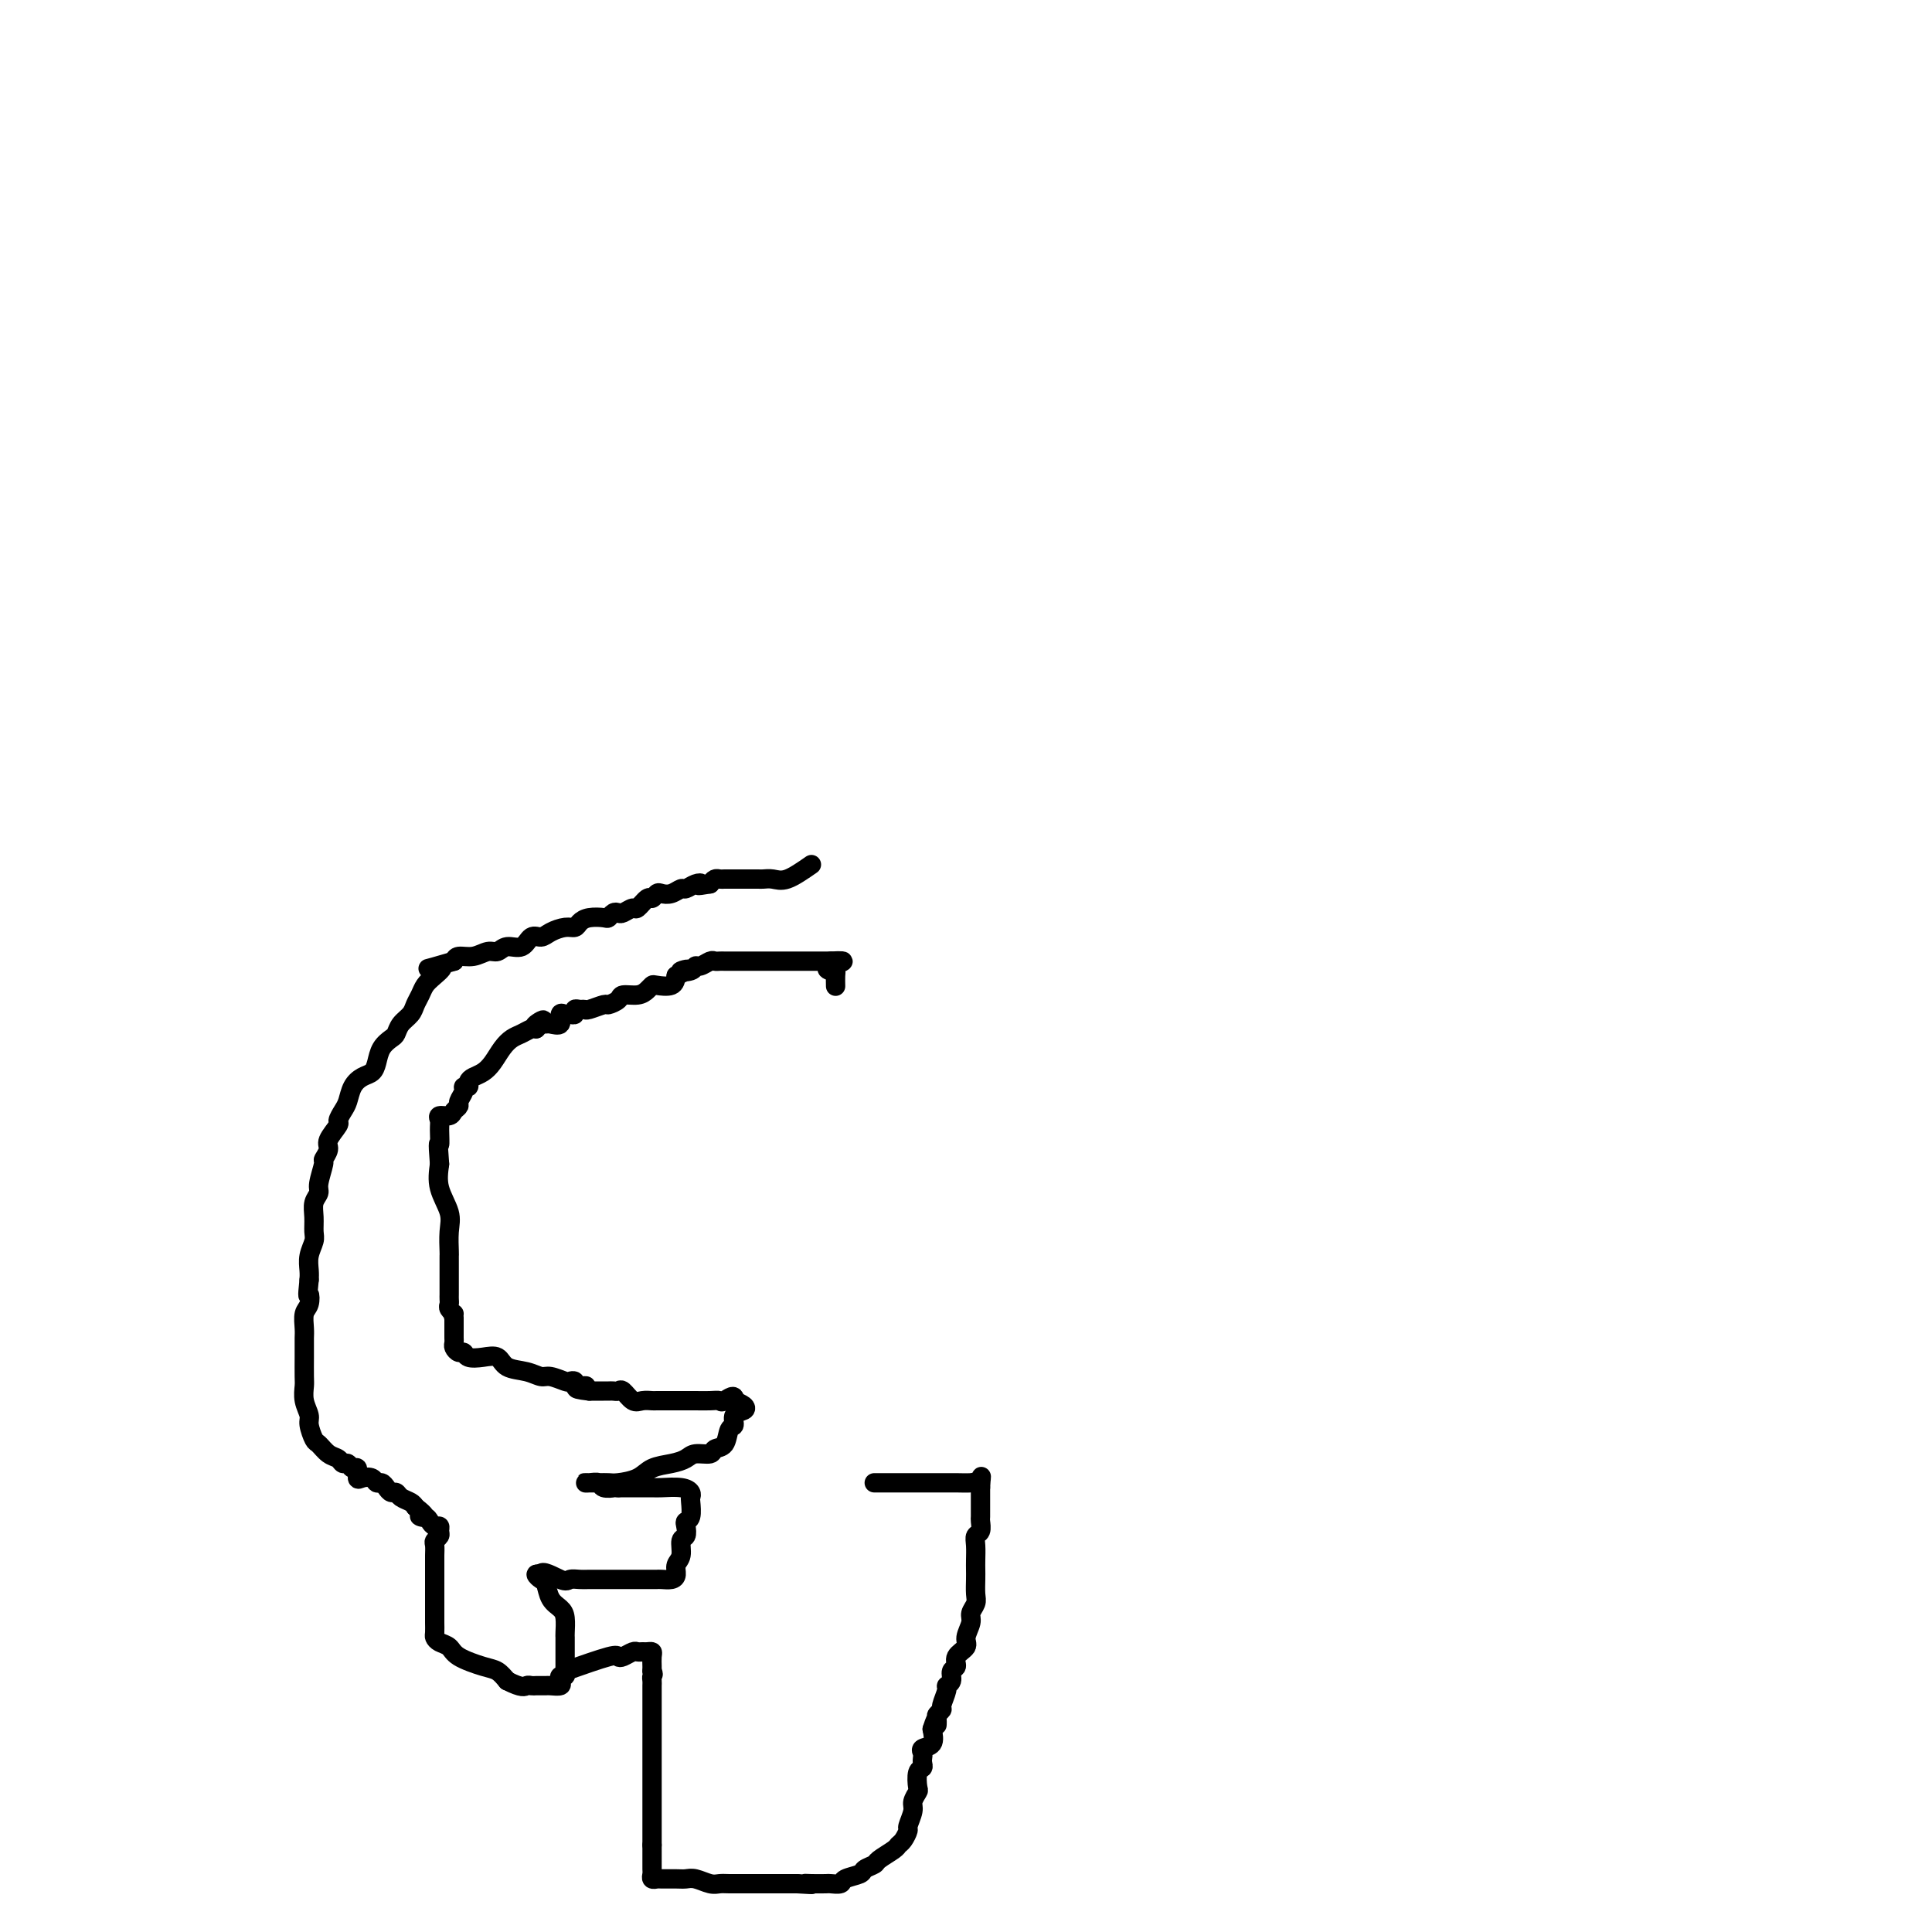 <svg viewBox='0 0 400 400' version='1.1' xmlns='http://www.w3.org/2000/svg' xmlns:xlink='http://www.w3.org/1999/xlink'><g fill='none' stroke='#000000' stroke-width='4' stroke-linecap='round' stroke-linejoin='round'><path d='M168,179c-1.828,1.268 -3.655,2.536 -5,3c-1.345,0.464 -2.206,0.124 -3,0c-0.794,-0.124 -1.521,-0.033 -2,0c-0.479,0.033 -0.709,0.009 -1,0c-0.291,-0.009 -0.641,-0.002 -1,0c-0.359,0.002 -0.726,0.001 -1,0c-0.274,-0.001 -0.455,0.000 -1,0c-0.545,-0.000 -1.456,-0.001 -2,0c-0.544,0.001 -0.723,0.003 -1,0c-0.277,-0.003 -0.652,-0.011 -1,0c-0.348,0.011 -0.671,0.041 -1,0c-0.329,-0.041 -0.666,-0.155 -1,0c-0.334,0.155 -0.667,0.577 -1,1'/><path d='M147,183c-3.671,0.636 -2.348,0.227 -2,0c0.348,-0.227 -0.278,-0.271 -1,0c-0.722,0.271 -1.541,0.856 -2,1c-0.459,0.144 -0.557,-0.153 -1,0c-0.443,0.153 -1.231,0.757 -2,1c-0.769,0.243 -1.520,0.126 -2,0c-0.480,-0.126 -0.691,-0.259 -1,0c-0.309,0.259 -0.716,0.910 -1,1c-0.284,0.090 -0.443,-0.382 -1,0c-0.557,0.382 -1.511,1.618 -2,2c-0.489,0.382 -0.513,-0.090 -1,0c-0.487,0.090 -1.438,0.742 -2,1c-0.562,0.258 -0.734,0.121 -1,0c-0.266,-0.121 -0.624,-0.226 -1,0c-0.376,0.226 -0.769,0.782 -1,1c-0.231,0.218 -0.302,0.096 -1,0c-0.698,-0.096 -2.025,-0.167 -3,0c-0.975,0.167 -1.598,0.571 -2,1c-0.402,0.429 -0.583,0.883 -1,1c-0.417,0.117 -1.069,-0.105 -2,0c-0.931,0.105 -2.140,0.535 -3,1c-0.860,0.465 -1.371,0.966 -2,1c-0.629,0.034 -1.375,-0.398 -2,0c-0.625,0.398 -1.129,1.627 -2,2c-0.871,0.373 -2.111,-0.111 -3,0c-0.889,0.111 -1.429,0.817 -2,1c-0.571,0.183 -1.174,-0.157 -2,0c-0.826,0.157 -1.876,0.812 -3,1c-1.124,0.188 -2.321,-0.089 -3,0c-0.679,0.089 -0.839,0.545 -1,1'/><path d='M94,199c-8.847,2.606 -4.465,1.121 -3,1c1.465,-0.121 0.012,1.122 -1,2c-1.012,0.878 -1.584,1.390 -2,2c-0.416,0.610 -0.675,1.319 -1,2c-0.325,0.681 -0.716,1.334 -1,2c-0.284,0.666 -0.461,1.346 -1,2c-0.539,0.654 -1.440,1.281 -2,2c-0.560,0.719 -0.779,1.530 -1,2c-0.221,0.470 -0.443,0.598 -1,1c-0.557,0.402 -1.448,1.079 -2,2c-0.552,0.921 -0.764,2.085 -1,3c-0.236,0.915 -0.497,1.582 -1,2c-0.503,0.418 -1.249,0.589 -2,1c-0.751,0.411 -1.505,1.064 -2,2c-0.495,0.936 -0.729,2.156 -1,3c-0.271,0.844 -0.579,1.314 -1,2c-0.421,0.686 -0.954,1.589 -1,2c-0.046,0.411 0.395,0.331 0,1c-0.395,0.669 -1.627,2.088 -2,3c-0.373,0.912 0.111,1.319 0,2c-0.111,0.681 -0.818,1.638 -1,2c-0.182,0.362 0.162,0.130 0,1c-0.162,0.870 -0.828,2.842 -1,4c-0.172,1.158 0.151,1.503 0,2c-0.151,0.497 -0.776,1.147 -1,2c-0.224,0.853 -0.046,1.909 0,3c0.046,1.091 -0.040,2.218 0,3c0.040,0.782 0.207,1.220 0,2c-0.207,0.780 -0.786,1.902 -1,3c-0.214,1.098 -0.061,2.171 0,3c0.061,0.829 0.031,1.415 0,2'/><path d='M64,265c-0.480,4.447 -0.181,3.064 0,3c0.181,-0.064 0.245,1.191 0,2c-0.245,0.809 -0.798,1.173 -1,2c-0.202,0.827 -0.054,2.116 0,3c0.054,0.884 0.015,1.363 0,2c-0.015,0.637 -0.005,1.433 0,2c0.005,0.567 0.005,0.904 0,2c-0.005,1.096 -0.016,2.950 0,4c0.016,1.050 0.060,1.297 0,2c-0.060,0.703 -0.224,1.861 0,3c0.224,1.139 0.836,2.260 1,3c0.164,0.740 -0.121,1.101 0,2c0.121,0.899 0.648,2.336 1,3c0.352,0.664 0.528,0.555 1,1c0.472,0.445 1.239,1.444 2,2c0.761,0.556 1.514,0.669 2,1c0.486,0.331 0.704,0.881 1,1c0.296,0.119 0.670,-0.192 1,0c0.330,0.192 0.617,0.888 1,1c0.383,0.112 0.862,-0.358 1,0c0.138,0.358 -0.065,1.545 0,2c0.065,0.455 0.399,0.177 1,0c0.601,-0.177 1.470,-0.254 2,0c0.530,0.254 0.720,0.838 1,1c0.280,0.162 0.652,-0.097 1,0c0.348,0.097 0.674,0.551 1,1c0.326,0.449 0.651,0.894 1,1c0.349,0.106 0.722,-0.126 1,0c0.278,0.126 0.459,0.611 1,1c0.541,0.389 1.440,0.683 2,1c0.560,0.317 0.780,0.659 1,1'/><path d='M86,312c3.428,2.630 1.497,2.207 1,2c-0.497,-0.207 0.441,-0.196 1,0c0.559,0.196 0.739,0.577 1,1c0.261,0.423 0.602,0.887 1,1c0.398,0.113 0.853,-0.125 1,0c0.147,0.125 -0.013,0.615 0,1c0.013,0.385 0.200,0.667 0,1c-0.200,0.333 -0.786,0.719 -1,1c-0.214,0.281 -0.057,0.457 0,1c0.057,0.543 0.015,1.454 0,2c-0.015,0.546 -0.004,0.727 0,1c0.004,0.273 0.002,0.636 0,1'/><path d='M90,324c-0.000,1.417 -0.000,0.961 0,1c0.000,0.039 0.000,0.574 0,1c-0.000,0.426 -0.000,0.744 0,1c0.000,0.256 0.000,0.450 0,1c-0.000,0.550 -0.000,1.457 0,2c0.000,0.543 0.000,0.723 0,1c-0.000,0.277 -0.000,0.651 0,1c0.000,0.349 0.000,0.675 0,1c-0.000,0.325 -0.001,0.650 0,1c0.001,0.350 0.002,0.724 0,1c-0.002,0.276 -0.008,0.454 0,1c0.008,0.546 0.030,1.458 0,2c-0.030,0.542 -0.111,0.712 0,1c0.111,0.288 0.414,0.692 1,1c0.586,0.308 1.455,0.519 2,1c0.545,0.481 0.765,1.232 2,2c1.235,0.768 3.486,1.553 5,2c1.514,0.447 2.290,0.556 3,1c0.710,0.444 1.355,1.222 2,2'/><path d='M105,348c3.179,1.619 3.626,1.166 4,1c0.374,-0.166 0.676,-0.045 1,0c0.324,0.045 0.669,0.013 1,0c0.331,-0.013 0.649,-0.006 1,0c0.351,0.006 0.734,0.012 1,0c0.266,-0.012 0.415,-0.041 1,0c0.585,0.041 1.607,0.151 2,0c0.393,-0.151 0.158,-0.564 0,-1c-0.158,-0.436 -0.238,-0.894 0,-1c0.238,-0.106 0.796,0.140 1,0c0.204,-0.140 0.055,-0.668 0,-1c-0.055,-0.332 -0.015,-0.470 0,-1c0.015,-0.530 0.004,-1.452 0,-2c-0.004,-0.548 -0.001,-0.722 0,-1c0.001,-0.278 0.001,-0.658 0,-1c-0.001,-0.342 -0.002,-0.644 0,-1c0.002,-0.356 0.008,-0.766 0,-1c-0.008,-0.234 -0.030,-0.294 0,-1c0.030,-0.706 0.110,-2.059 0,-3c-0.110,-0.941 -0.412,-1.471 -1,-2c-0.588,-0.529 -1.461,-1.056 -2,-2c-0.539,-0.944 -0.742,-2.305 -1,-3c-0.258,-0.695 -0.569,-0.726 -1,-1c-0.431,-0.274 -0.980,-0.793 -1,-1c-0.020,-0.207 0.490,-0.104 1,0'/><path d='M112,326c0.038,-1.166 2.632,0.420 4,1c1.368,0.580 1.508,0.155 2,0c0.492,-0.155 1.334,-0.042 2,0c0.666,0.042 1.155,0.011 2,0c0.845,-0.011 2.046,-0.003 3,0c0.954,0.003 1.660,0.001 2,0c0.340,-0.001 0.315,-0.000 1,0c0.685,0.000 2.080,-0.000 3,0c0.920,0.000 1.363,0.001 2,0c0.637,-0.001 1.467,-0.002 2,0c0.533,0.002 0.769,0.008 1,0c0.231,-0.008 0.458,-0.031 1,0c0.542,0.031 1.398,0.117 2,0c0.602,-0.117 0.950,-0.436 1,-1c0.050,-0.564 -0.196,-1.373 0,-2c0.196,-0.627 0.836,-1.072 1,-2c0.164,-0.928 -0.149,-2.341 0,-3c0.149,-0.659 0.758,-0.565 1,-1c0.242,-0.435 0.117,-1.398 0,-2c-0.117,-0.602 -0.227,-0.844 0,-1c0.227,-0.156 0.789,-0.228 1,-1c0.211,-0.772 0.071,-2.245 0,-3c-0.071,-0.755 -0.072,-0.791 0,-1c0.072,-0.209 0.219,-0.592 0,-1c-0.219,-0.408 -0.803,-0.841 -2,-1c-1.197,-0.159 -3.009,-0.043 -4,0c-0.991,0.043 -1.163,0.011 -2,0c-0.837,-0.011 -2.341,-0.003 -3,0c-0.659,0.003 -0.474,0.001 -1,0c-0.526,-0.001 -1.763,-0.000 -3,0'/><path d='M128,308c-2.125,-0.016 -0.938,-0.057 -1,0c-0.062,0.057 -1.373,0.211 -2,0c-0.627,-0.211 -0.568,-0.789 -1,-1c-0.432,-0.211 -1.353,-0.057 -2,0c-0.647,0.057 -1.021,0.016 -1,0c0.021,-0.016 0.435,-0.006 1,0c0.565,0.006 1.280,0.009 2,0c0.720,-0.009 1.445,-0.030 2,0c0.555,0.030 0.940,0.110 2,0c1.060,-0.110 2.797,-0.412 4,-1c1.203,-0.588 1.874,-1.463 3,-2c1.126,-0.537 2.706,-0.736 4,-1c1.294,-0.264 2.301,-0.593 3,-1c0.699,-0.407 1.090,-0.890 2,-1c0.910,-0.110 2.339,0.154 3,0c0.661,-0.154 0.553,-0.728 1,-1c0.447,-0.272 1.447,-0.244 2,-1c0.553,-0.756 0.657,-2.297 1,-3c0.343,-0.703 0.923,-0.570 1,-1c0.077,-0.430 -0.351,-1.425 0,-2c0.351,-0.575 1.479,-0.732 2,-1c0.521,-0.268 0.435,-0.648 0,-1c-0.435,-0.352 -1.217,-0.676 -2,-1'/><path d='M152,290c0.359,-1.702 -1.245,-0.456 -2,0c-0.755,0.456 -0.662,0.122 -1,0c-0.338,-0.122 -1.106,-0.033 -2,0c-0.894,0.033 -1.912,0.009 -3,0c-1.088,-0.009 -2.245,-0.003 -3,0c-0.755,0.003 -1.108,0.003 -2,0c-0.892,-0.003 -2.323,-0.008 -3,0c-0.677,0.008 -0.601,0.030 -1,0c-0.399,-0.030 -1.273,-0.113 -2,0c-0.727,0.113 -1.308,0.423 -2,0c-0.692,-0.423 -1.495,-1.577 -2,-2c-0.505,-0.423 -0.712,-0.113 -1,0c-0.288,0.113 -0.657,0.030 -1,0c-0.343,-0.030 -0.659,-0.008 -1,0c-0.341,0.008 -0.707,0.002 -1,0c-0.293,-0.002 -0.512,-0.001 -1,0c-0.488,0.001 -1.244,0.000 -2,0'/><path d='M122,288c-4.824,-0.532 -1.885,-0.861 -1,-1c0.885,-0.139 -0.286,-0.089 -1,0c-0.714,0.089 -0.972,0.216 -1,0c-0.028,-0.216 0.173,-0.775 0,-1c-0.173,-0.225 -0.719,-0.116 -1,0c-0.281,0.116 -0.295,0.240 -1,0c-0.705,-0.240 -2.099,-0.842 -3,-1c-0.901,-0.158 -1.308,0.129 -2,0c-0.692,-0.129 -1.670,-0.675 -3,-1c-1.330,-0.325 -3.011,-0.431 -4,-1c-0.989,-0.569 -1.287,-1.602 -2,-2c-0.713,-0.398 -1.841,-0.162 -3,0c-1.159,0.162 -2.349,0.251 -3,0c-0.651,-0.251 -0.763,-0.841 -1,-1c-0.237,-0.159 -0.599,0.112 -1,0c-0.401,-0.112 -0.839,-0.607 -1,-1c-0.161,-0.393 -0.043,-0.686 0,-1c0.043,-0.314 0.012,-0.651 0,-1c-0.012,-0.349 -0.003,-0.709 0,-1c0.003,-0.291 0.001,-0.512 0,-1c-0.001,-0.488 -0.000,-1.244 0,-2'/><path d='M94,273c-0.403,-1.416 0.088,-0.957 0,-1c-0.088,-0.043 -0.756,-0.588 -1,-1c-0.244,-0.412 -0.065,-0.692 0,-1c0.065,-0.308 0.018,-0.646 0,-1c-0.018,-0.354 -0.005,-0.725 0,-1c0.005,-0.275 0.001,-0.455 0,-1c-0.001,-0.545 -0.000,-1.455 0,-2c0.000,-0.545 0.000,-0.724 0,-1c-0.000,-0.276 0.000,-0.649 0,-1c-0.000,-0.351 -0.001,-0.681 0,-1c0.001,-0.319 0.002,-0.629 0,-1c-0.002,-0.371 -0.008,-0.804 0,-1c0.008,-0.196 0.030,-0.155 0,-1c-0.030,-0.845 -0.111,-2.577 0,-4c0.111,-1.423 0.415,-2.537 0,-4c-0.415,-1.463 -1.547,-3.275 -2,-5c-0.453,-1.725 -0.226,-3.362 0,-5'/><path d='M91,241c-0.462,-5.702 -0.117,-3.958 0,-4c0.117,-0.042 0.006,-1.871 0,-3c-0.006,-1.129 0.094,-1.560 0,-2c-0.094,-0.440 -0.380,-0.891 0,-1c0.380,-0.109 1.426,0.122 2,0c0.574,-0.122 0.674,-0.597 1,-1c0.326,-0.403 0.876,-0.734 1,-1c0.124,-0.266 -0.178,-0.466 0,-1c0.178,-0.534 0.834,-1.400 1,-2c0.166,-0.600 -0.160,-0.934 0,-1c0.160,-0.066 0.805,0.135 1,0c0.195,-0.135 -0.061,-0.606 0,-1c0.061,-0.394 0.439,-0.711 1,-1c0.561,-0.289 1.305,-0.549 2,-1c0.695,-0.451 1.342,-1.091 2,-2c0.658,-0.909 1.328,-2.086 2,-3c0.672,-0.914 1.345,-1.565 2,-2c0.655,-0.435 1.292,-0.656 2,-1c0.708,-0.344 1.488,-0.813 2,-1c0.512,-0.187 0.756,-0.094 1,0'/><path d='M111,213c3.048,-3.010 0.667,-1.537 0,-1c-0.667,0.537 0.381,0.136 1,0c0.619,-0.136 0.810,-0.008 1,0c0.190,0.008 0.379,-0.103 1,0c0.621,0.103 1.673,0.421 2,0c0.327,-0.421 -0.071,-1.581 0,-2c0.071,-0.419 0.610,-0.098 1,0c0.390,0.098 0.630,-0.027 1,0c0.370,0.027 0.871,0.204 1,0c0.129,-0.204 -0.112,-0.791 0,-1c0.112,-0.209 0.578,-0.041 1,0c0.422,0.041 0.800,-0.044 1,0c0.200,0.044 0.223,0.218 1,0c0.777,-0.218 2.309,-0.828 3,-1c0.691,-0.172 0.542,0.095 1,0c0.458,-0.095 1.524,-0.551 2,-1c0.476,-0.449 0.363,-0.891 1,-1c0.637,-0.109 2.023,0.116 3,0c0.977,-0.116 1.543,-0.573 2,-1c0.457,-0.427 0.803,-0.826 1,-1c0.197,-0.174 0.245,-0.124 1,0c0.755,0.124 2.216,0.321 3,0c0.784,-0.321 0.892,-1.161 1,-2'/><path d='M140,202c4.605,-1.946 1.619,-1.310 1,-1c-0.619,0.310 1.129,0.293 2,0c0.871,-0.293 0.863,-0.863 1,-1c0.137,-0.137 0.418,0.159 1,0c0.582,-0.159 1.466,-0.775 2,-1c0.534,-0.225 0.720,-0.060 1,0c0.280,0.060 0.656,0.016 1,0c0.344,-0.016 0.655,-0.004 1,0c0.345,0.004 0.722,0.001 1,0c0.278,-0.001 0.456,-0.000 1,0c0.544,0.000 1.455,0.000 2,0c0.545,-0.000 0.725,-0.000 1,0c0.275,0.000 0.645,0.000 1,0c0.355,-0.000 0.696,-0.000 1,0c0.304,0.000 0.571,0.000 1,0c0.429,-0.000 1.018,-0.000 2,0c0.982,0.000 2.356,0.000 3,0c0.644,-0.000 0.557,-0.000 1,0c0.443,0.000 1.414,0.000 2,0c0.586,-0.000 0.787,-0.000 1,0c0.213,0.000 0.439,0.000 1,0c0.561,-0.000 1.459,-0.000 2,0c0.541,0.000 0.726,0.000 1,0c0.274,-0.000 0.637,-0.000 1,0'/><path d='M172,199c4.967,-0.300 1.383,0.449 0,1c-1.383,0.551 -0.567,0.905 0,1c0.567,0.095 0.884,-0.067 1,0c0.116,0.067 0.031,0.364 0,1c-0.031,0.636 -0.009,1.610 0,2c0.009,0.390 0.004,0.195 0,0'/><path d='M117,346c3.593,-1.260 7.186,-2.520 9,-3c1.814,-0.480 1.848,-0.181 2,0c0.152,0.181 0.422,0.245 1,0c0.578,-0.245 1.465,-0.798 2,-1c0.535,-0.202 0.718,-0.052 1,0c0.282,0.052 0.664,0.007 1,0c0.336,-0.007 0.626,0.026 1,0c0.374,-0.026 0.832,-0.110 1,0c0.168,0.110 0.045,0.414 0,1c-0.045,0.586 -0.013,1.453 0,2c0.013,0.547 0.006,0.773 0,1'/><path d='M135,346c0.464,0.797 0.124,0.790 0,1c-0.124,0.210 -0.033,0.637 0,1c0.033,0.363 0.009,0.660 0,1c-0.009,0.340 -0.002,0.721 0,1c0.002,0.279 0.001,0.456 0,1c-0.001,0.544 -0.000,1.455 0,2c0.000,0.545 0.000,0.724 0,1c-0.000,0.276 -0.000,0.650 0,1c0.000,0.350 0.000,0.675 0,1c-0.000,0.325 -0.000,0.650 0,1c0.000,0.350 0.000,0.726 0,1c-0.000,0.274 -0.000,0.446 0,1c0.000,0.554 0.000,1.489 0,2c-0.000,0.511 -0.000,0.598 0,1c0.000,0.402 0.000,1.118 0,2c-0.000,0.882 -0.000,1.931 0,3c0.000,1.069 0.000,2.159 0,3c-0.000,0.841 -0.000,1.433 0,2c0.000,0.567 0.000,1.108 0,2c-0.000,0.892 -0.000,2.136 0,3c0.000,0.864 0.000,1.348 0,2c-0.000,0.652 -0.000,1.472 0,2c0.000,0.528 0.000,0.764 0,1'/><path d='M135,382c-0.000,5.704 -0.001,1.963 0,1c0.001,-0.963 0.004,0.852 0,2c-0.004,1.148 -0.014,1.628 0,2c0.014,0.372 0.052,0.635 0,1c-0.052,0.365 -0.194,0.830 0,1c0.194,0.170 0.722,0.045 1,0c0.278,-0.045 0.305,-0.008 1,0c0.695,0.008 2.059,-0.012 3,0c0.941,0.012 1.458,0.056 2,0c0.542,-0.056 1.107,-0.211 2,0c0.893,0.211 2.112,0.789 3,1c0.888,0.211 1.446,0.057 2,0c0.554,-0.057 1.106,-0.015 2,0c0.894,0.015 2.130,0.004 3,0c0.870,-0.004 1.374,-0.001 2,0c0.626,0.001 1.374,0.000 2,0c0.626,-0.000 1.130,-0.000 2,0c0.870,0.000 2.106,0.000 3,0c0.894,-0.000 1.447,-0.000 2,0'/><path d='M165,390c5.080,0.310 2.780,0.084 2,0c-0.780,-0.084 -0.040,-0.025 1,0c1.040,0.025 2.381,0.018 3,0c0.619,-0.018 0.518,-0.046 1,0c0.482,0.046 1.548,0.167 2,0c0.452,-0.167 0.290,-0.621 1,-1c0.710,-0.379 2.292,-0.683 3,-1c0.708,-0.317 0.543,-0.649 1,-1c0.457,-0.351 1.537,-0.723 2,-1c0.463,-0.277 0.310,-0.460 1,-1c0.690,-0.540 2.222,-1.438 3,-2c0.778,-0.562 0.801,-0.787 1,-1c0.199,-0.213 0.574,-0.413 1,-1c0.426,-0.587 0.902,-1.562 1,-2c0.098,-0.438 -0.184,-0.339 0,-1c0.184,-0.661 0.833,-2.083 1,-3c0.167,-0.917 -0.148,-1.331 0,-2c0.148,-0.669 0.758,-1.594 1,-2c0.242,-0.406 0.117,-0.294 0,-1c-0.117,-0.706 -0.227,-2.231 0,-3c0.227,-0.769 0.791,-0.784 1,-1c0.209,-0.216 0.063,-0.634 0,-1c-0.063,-0.366 -0.045,-0.681 0,-1c0.045,-0.319 0.115,-0.642 0,-1c-0.115,-0.358 -0.416,-0.750 0,-1c0.416,-0.250 1.547,-0.357 2,-1c0.453,-0.643 0.226,-1.821 0,-3'/><path d='M193,358c1.150,-3.736 1.025,-1.576 1,-1c-0.025,0.576 0.050,-0.430 0,-1c-0.050,-0.570 -0.225,-0.702 0,-1c0.225,-0.298 0.849,-0.761 1,-1c0.151,-0.239 -0.171,-0.253 0,-1c0.171,-0.747 0.835,-2.227 1,-3c0.165,-0.773 -0.168,-0.840 0,-1c0.168,-0.160 0.837,-0.413 1,-1c0.163,-0.587 -0.182,-1.507 0,-2c0.182,-0.493 0.890,-0.559 1,-1c0.110,-0.441 -0.378,-1.259 0,-2c0.378,-0.741 1.622,-1.406 2,-2c0.378,-0.594 -0.109,-1.117 0,-2c0.109,-0.883 0.814,-2.127 1,-3c0.186,-0.873 -0.146,-1.375 0,-2c0.146,-0.625 0.771,-1.374 1,-2c0.229,-0.626 0.062,-1.130 0,-2c-0.062,-0.870 -0.018,-2.107 0,-3c0.018,-0.893 0.008,-1.442 0,-2c-0.008,-0.558 -0.016,-1.123 0,-2c0.016,-0.877 0.057,-2.065 0,-3c-0.057,-0.935 -0.211,-1.616 0,-2c0.211,-0.384 0.789,-0.470 1,-1c0.211,-0.530 0.057,-1.504 0,-2c-0.057,-0.496 -0.015,-0.514 0,-1c0.015,-0.486 0.004,-1.440 0,-2c-0.004,-0.560 -0.001,-0.728 0,-1c0.001,-0.272 0.000,-0.650 0,-1c-0.000,-0.350 -0.000,-0.671 0,-1c0.000,-0.329 0.000,-0.664 0,-1'/><path d='M203,308c0.211,-3.939 0.237,-1.788 0,-1c-0.237,0.788 -0.738,0.211 -1,0c-0.262,-0.211 -0.286,-0.057 -1,0c-0.714,0.057 -2.117,0.015 -3,0c-0.883,-0.015 -1.245,-0.004 -2,0c-0.755,0.004 -1.904,0.001 -3,0c-1.096,-0.001 -2.138,-0.000 -3,0c-0.862,0.000 -1.544,0.000 -2,0c-0.456,-0.000 -0.685,-0.000 -1,0c-0.315,0.000 -0.714,0.000 -1,0c-0.286,-0.000 -0.458,-0.000 -1,0c-0.542,0.000 -1.454,0.000 -2,0c-0.546,-0.000 -0.728,-0.000 -1,0c-0.272,0.000 -0.636,0.000 -1,0'/></g>
</svg>